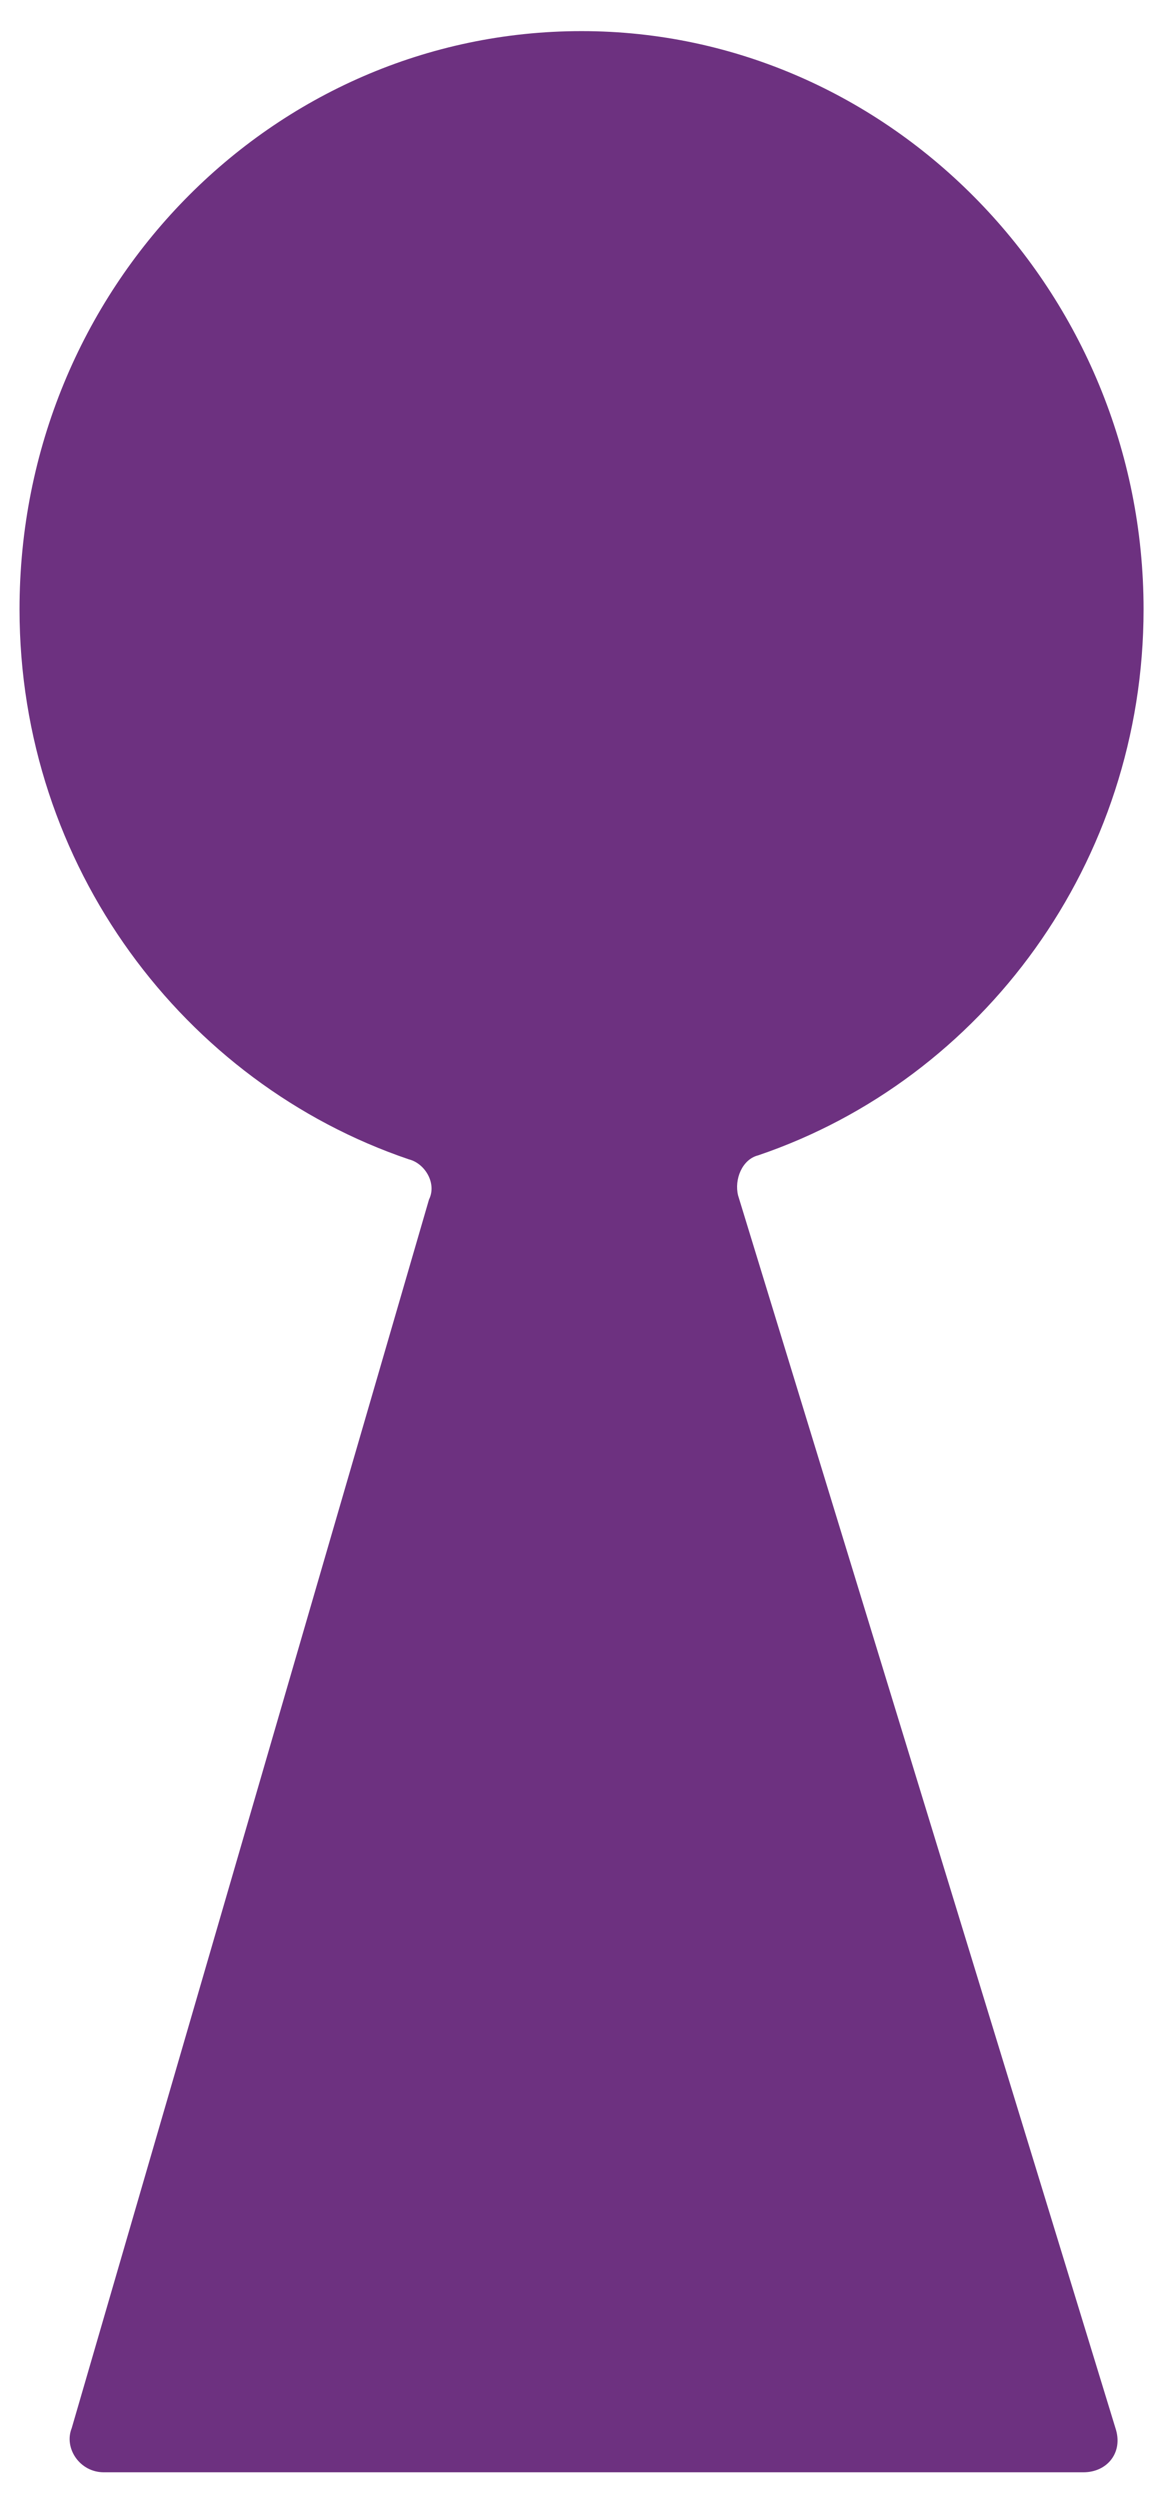<?xml version="1.0" encoding="utf-8"?>
<!-- Generator: Adobe Illustrator 16.0.0, SVG Export Plug-In . SVG Version: 6.00 Build 0)  -->
<!DOCTYPE svg PUBLIC "-//W3C//DTD SVG 1.1//EN" "http://www.w3.org/Graphics/SVG/1.1/DTD/svg11.dtd">
<svg version="1.1" id="Layer_1" xmlns="http://www.w3.org/2000/svg" xmlns:xlink="http://www.w3.org/1999/xlink" x="0px" y="0px"
	 width="239.667px" height="512px" viewBox="0 0 239.667 512" enable-background="new 0 0 239.667 512" xml:space="preserve">
<path fill="#6d3180" d="M234.253,124.788c0-64.963-51.808-118.416-115.126-118.416S4,59.002,4,124.788
	c0,52.63,33.716,97.036,79.766,112.661c3.29,0.822,5.756,4.934,4.112,8.224L14.69,497.305c-1.645,4.112,1.645,9.046,6.579,9.046
	h200.65c4.934,0,8.222-4.11,6.576-9.046l-77.299-252.456c-0.822-3.289,0.822-7.4,4.111-8.223
	C201.36,221.001,234.253,176.595,234.253,124.788z"/>
</svg>
